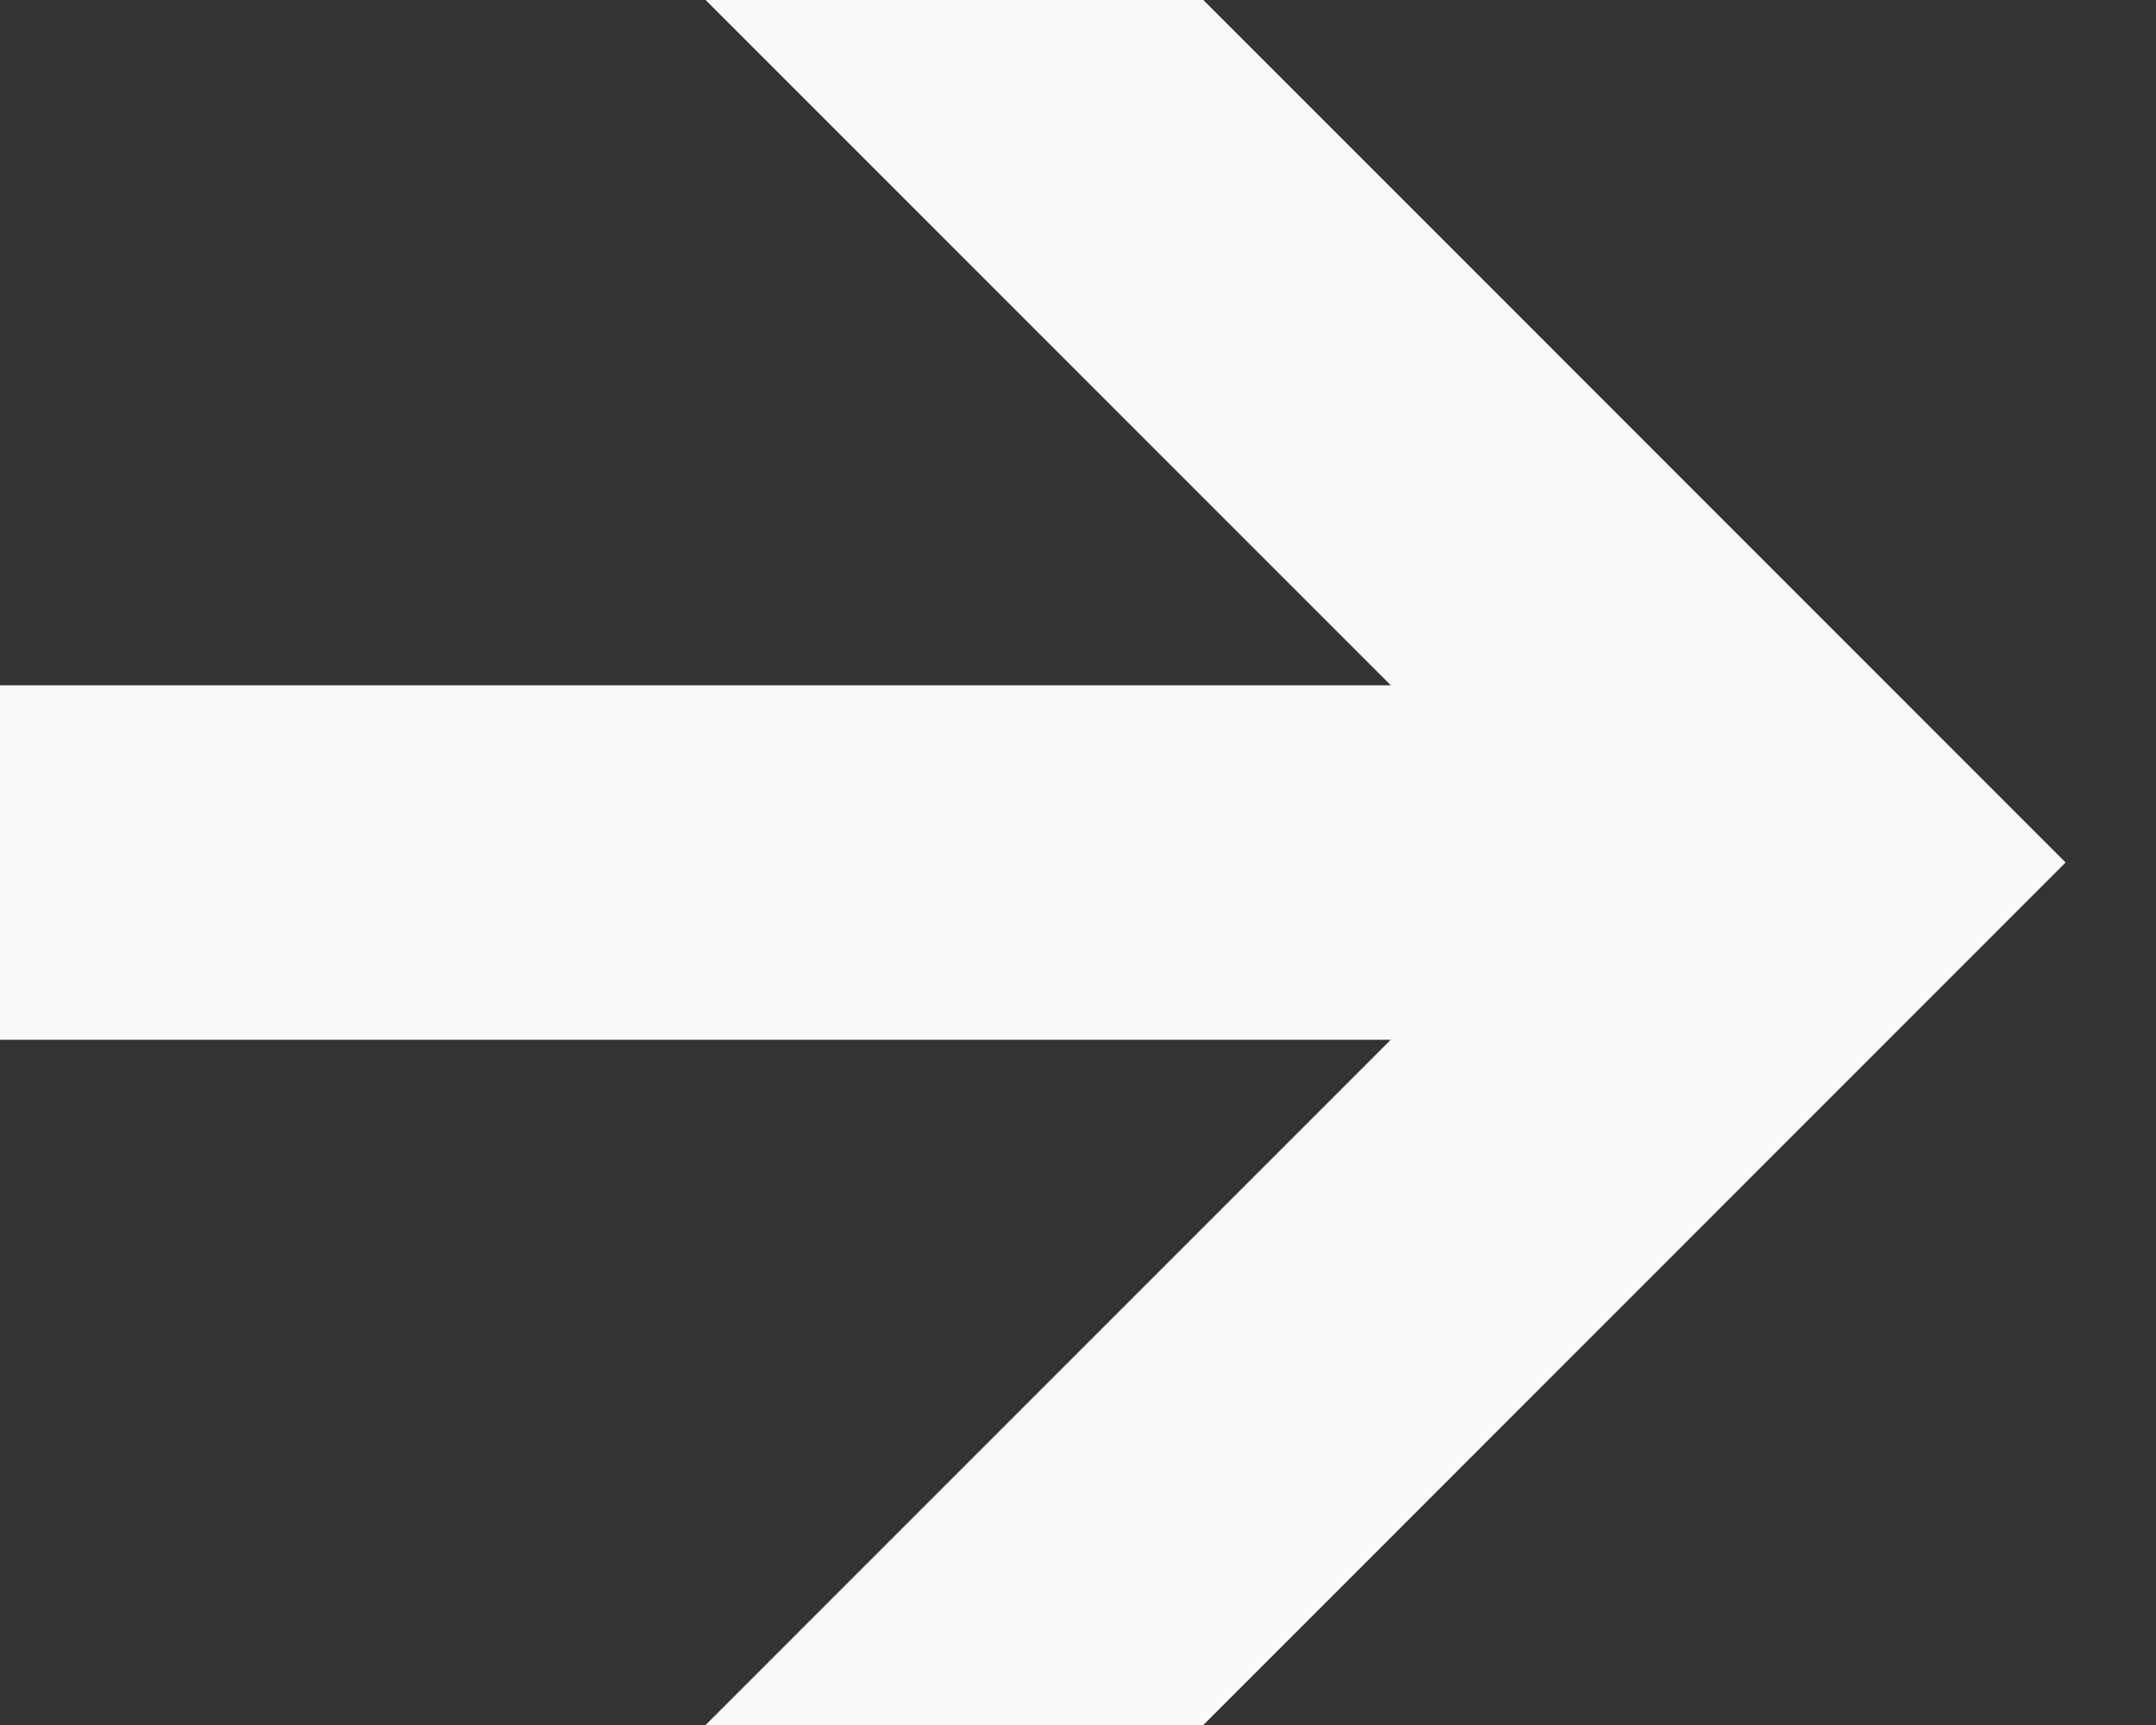 <svg width="15" height="12" viewBox="0 0 15 12" fill="none" xmlns="http://www.w3.org/2000/svg">
<rect x="0" y="0" width="15" height="12" fill="#333333" stroke="none"/>
<path d="M11.312 4.767V7.233H0V4.767H11.312ZM4.909 12L10.909 6L4.909 0H8.372L14.371 6L8.372 12H4.909Z" fill="#F8FAFB"/>
</svg>
